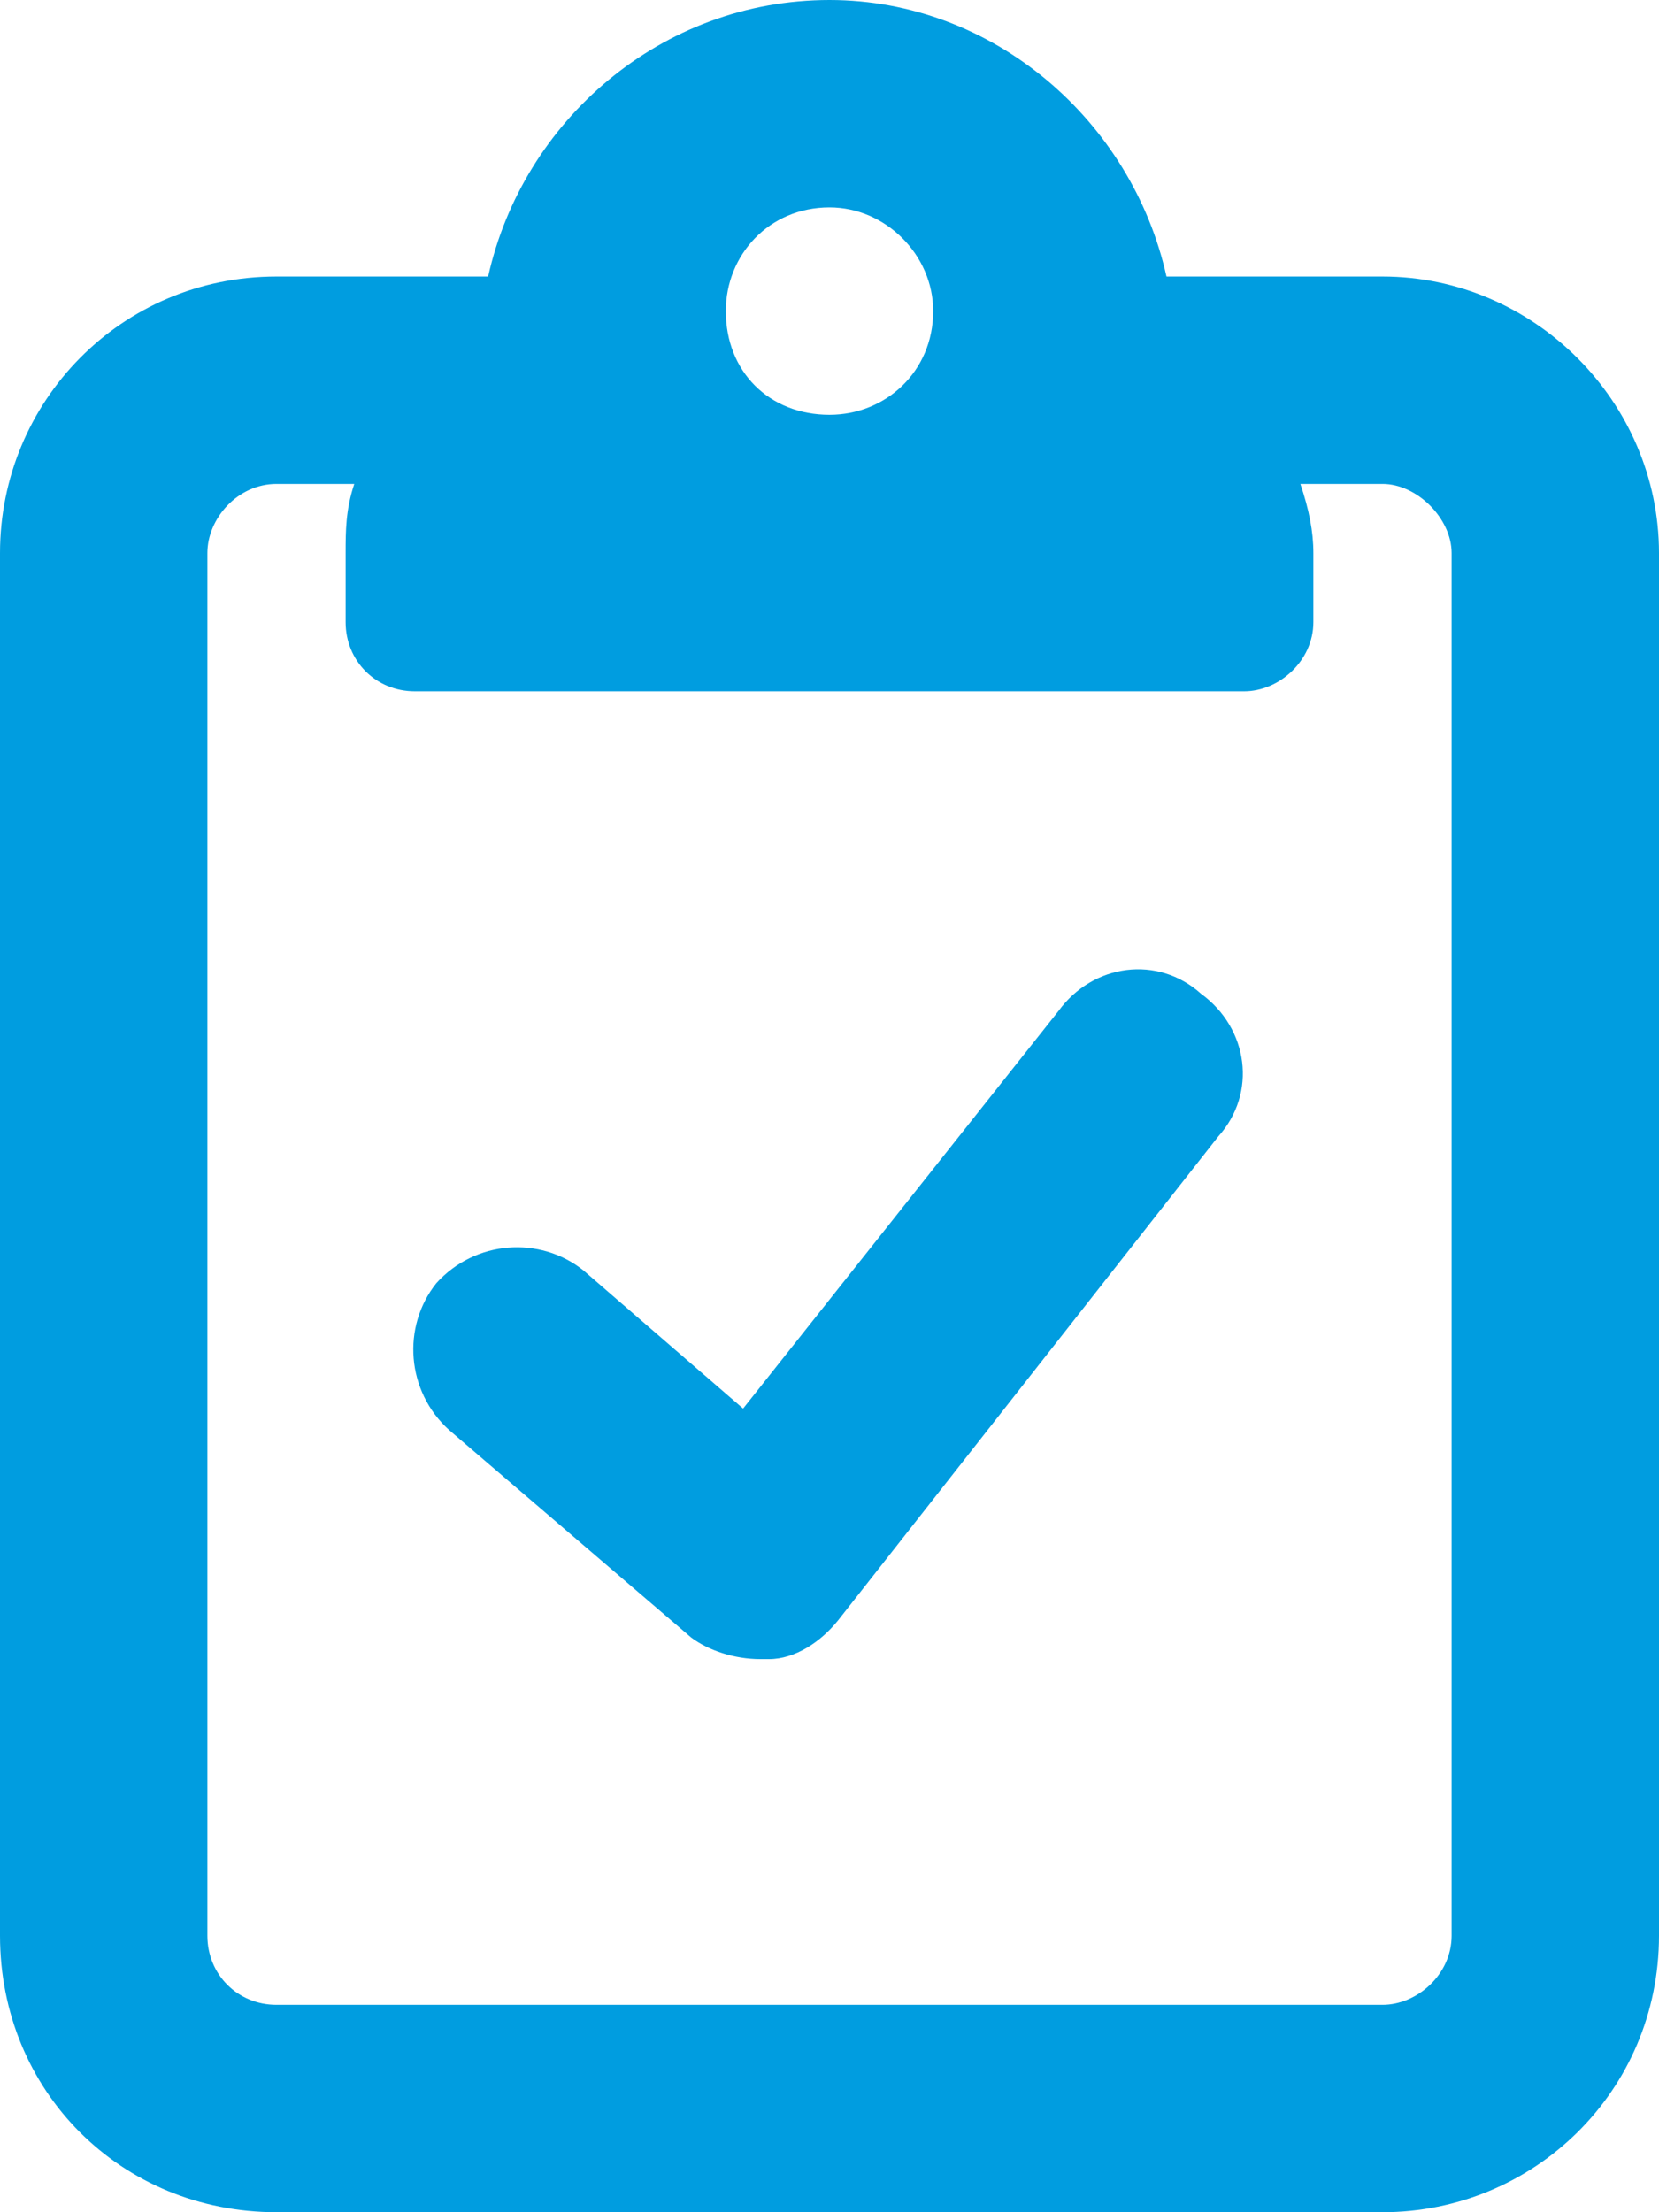 <svg width="24" height="32" viewBox="0 0 24 32" fill="none" xmlns="http://www.w3.org/2000/svg">
<path d="M15.312 14.625C15.812 13.938 16.75 13.812 17.375 14.375C18.062 14.875 18.188 15.812 17.625 16.438L12.125 23.438C11.875 23.75 11.5 24 11.125 24C11.062 24 11 24 11 24C10.625 24 10.25 23.875 10 23.688L6.5 20.688C5.875 20.125 5.812 19.188 6.312 18.562C6.875 17.938 7.812 17.875 8.438 18.375L10.75 20.375L15.312 14.625ZM20 4C22.188 4 24 5.812 24 8V28C24 30.25 22.188 32 20 32H4C1.75 32 0 30.25 0 28V8C0 5.812 1.75 4 4 4H7.062C7.562 1.75 9.562 0 12 0C14.375 0 16.375 1.75 16.875 4H20ZM12 3C11.125 3 10.5 3.688 10.5 4.5C10.5 5.375 11.125 6 12 6C12.812 6 13.5 5.375 13.5 4.5C13.5 3.688 12.812 3 12 3ZM21 28V8C21 7.5 20.5 7 20 7H18.812C18.938 7.375 19 7.688 19 8V9C19 9.562 18.5 10 18 10H6C5.438 10 5 9.562 5 9V8C5 7.688 5 7.375 5.125 7H4C3.438 7 3 7.5 3 8V28C3 28.562 3.438 29 4 29H20C20.5 29 21 28.562 21 28Z" fill="#009DE0"/>
</svg>
